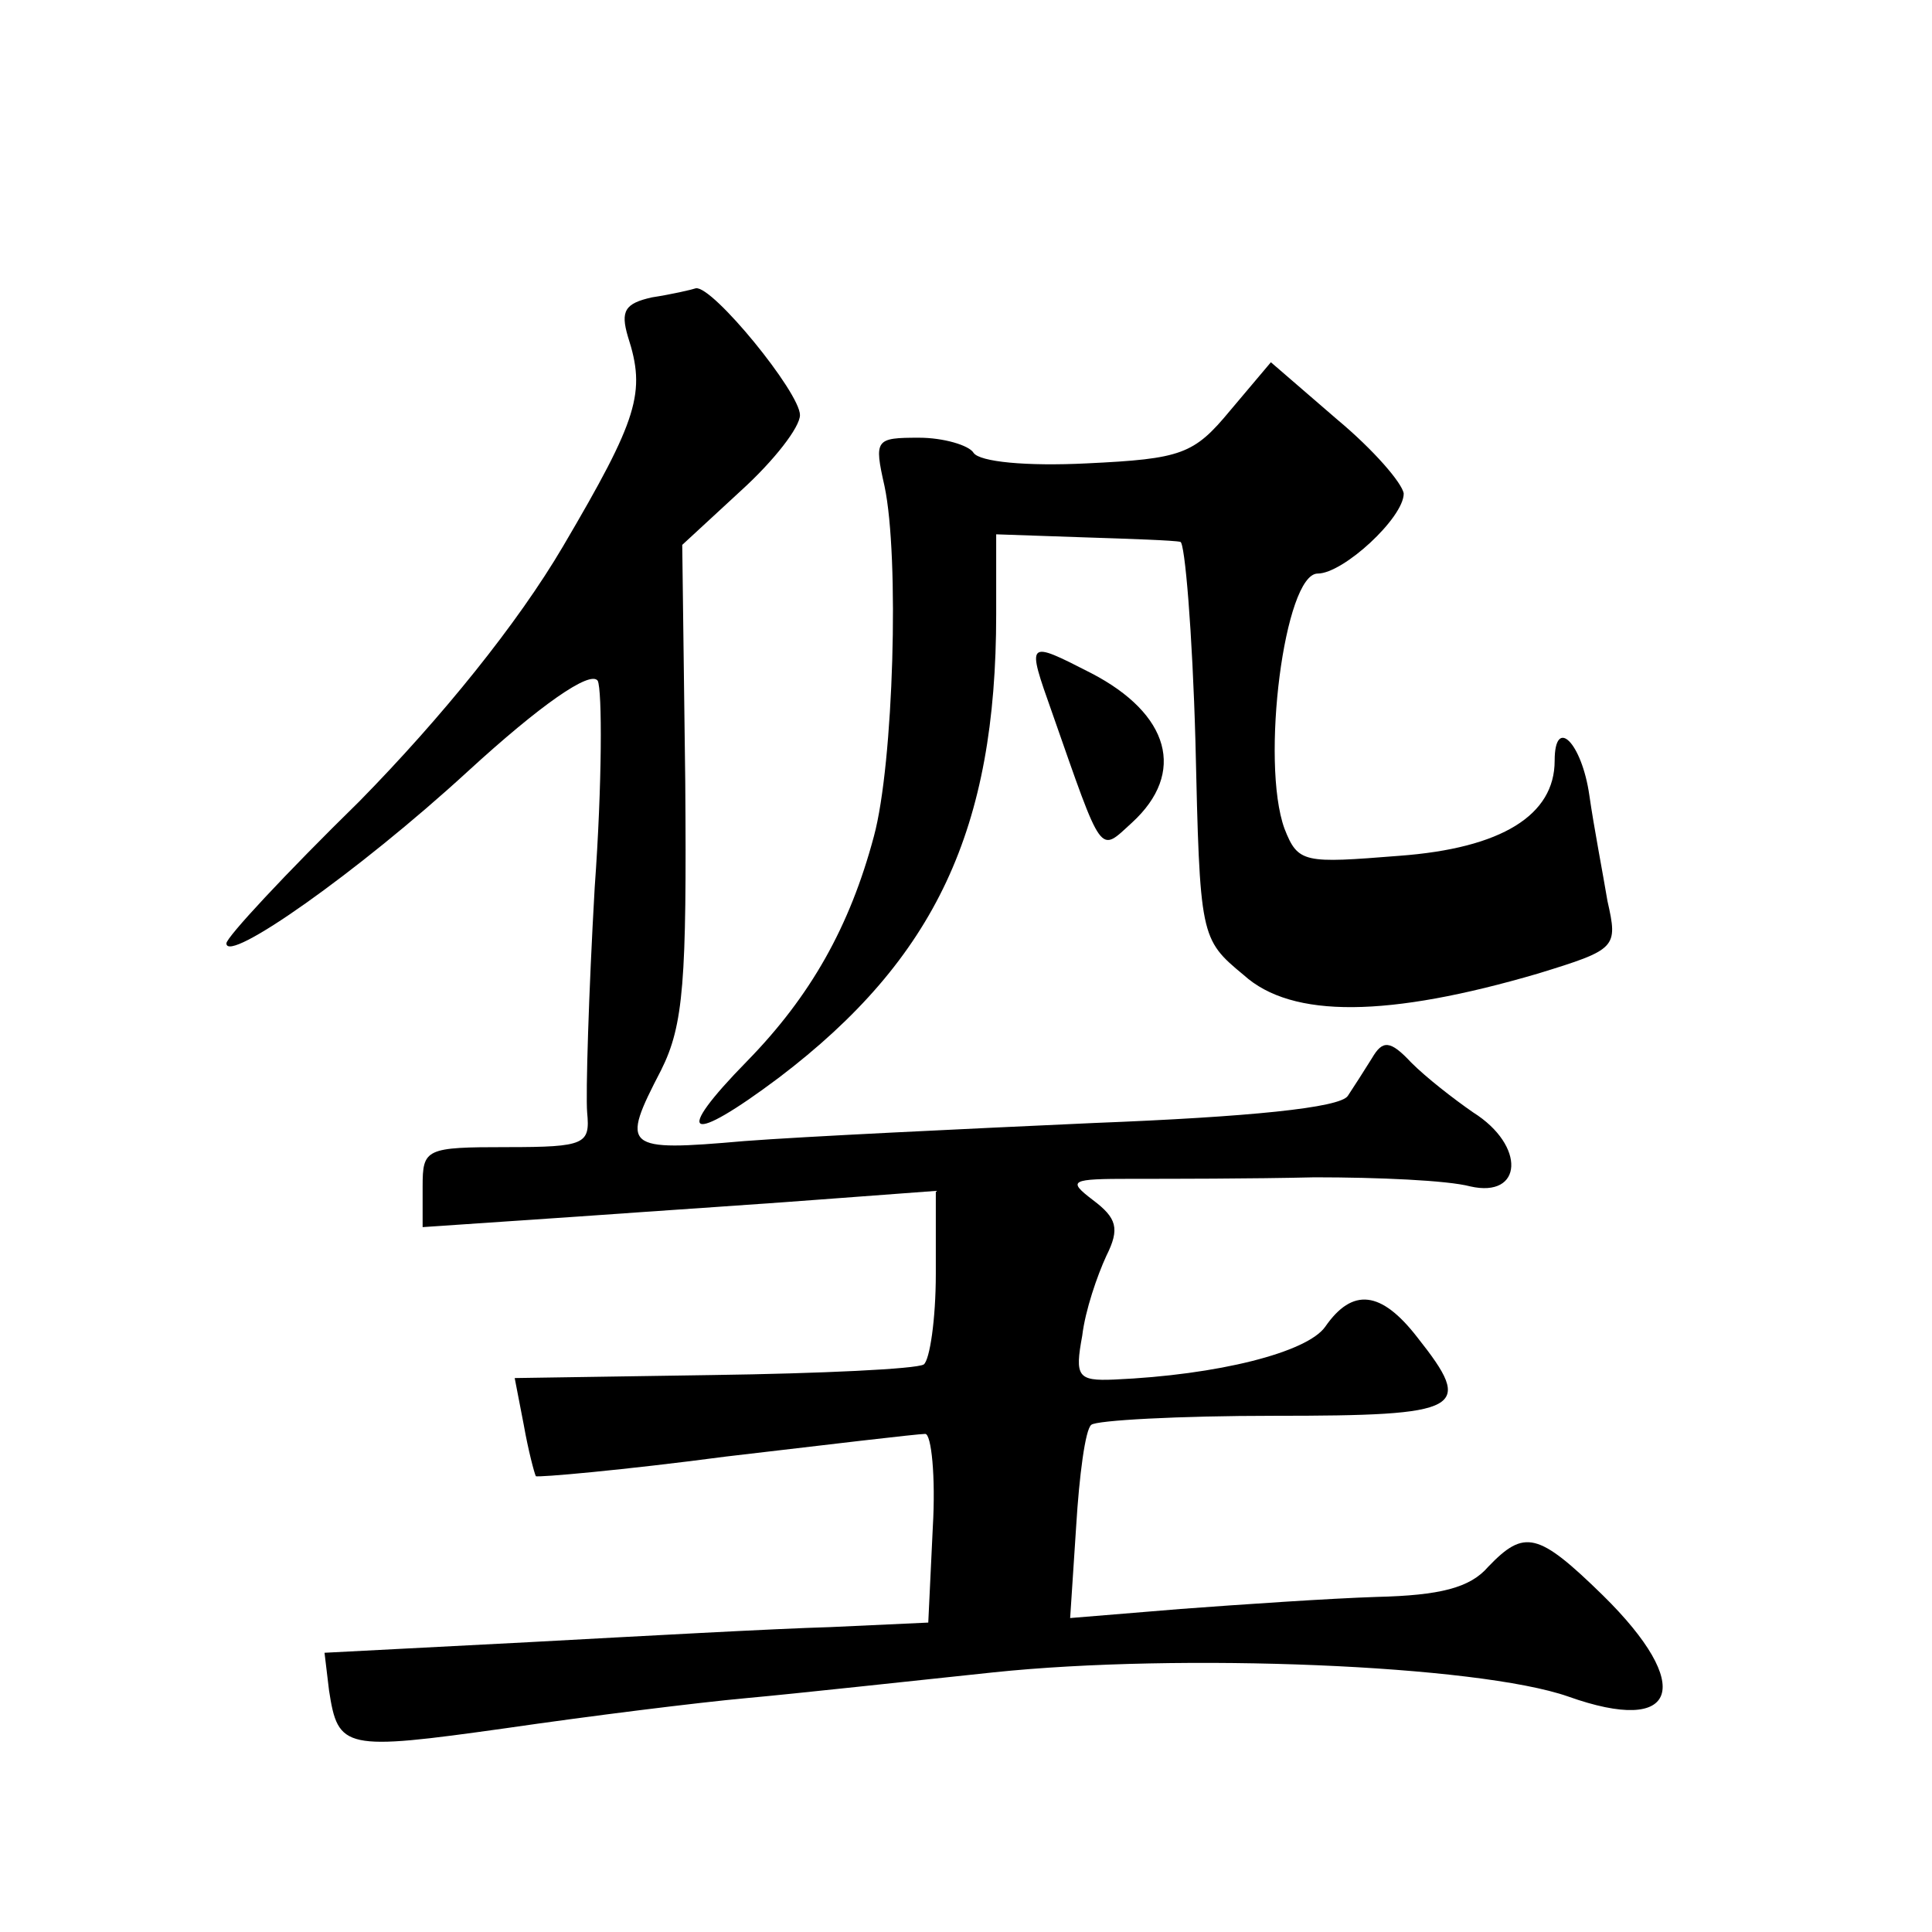 <?xml version="1.0" standalone="no"?>
<!DOCTYPE svg PUBLIC "-//W3C//DTD SVG 20010904//EN"
 "http://www.w3.org/TR/2001/REC-SVG-20010904/DTD/svg10.dtd">
<svg version="1.0" xmlns="http://www.w3.org/2000/svg"
 width="128pt" height="128pt" viewBox="0 0 128 128"
 preserveAspectRatio="xMidYMid meet">
<g transform="translate(0,128) scale(0.1,-0.1)"
fill="#0" stroke="none">
<path d="M432 1083 c-18 -4 -21 -9 -16 -26 12 -37 7 -54 -43 -139 -30 -51 -80 -113
-135 -169 -49 -48 -88 -90 -88 -94 0 -14 87 47 160 114 48 44 81 67 86 60 3 -6
3 -68 -2 -137 -4 -70 -6 -137 -5 -149 2 -21 -1 -23 -53 -23 -54 0 -56 -1 -56 -26
l0 -27 103 7 c56 4 132 9 170 12 l67 5 0 -55 c0 -30 -4 -57 -8 -60 -5 -3 -68 -6
-140 -7 l-131 -2 6 -31 c3 -17 7 -32 8 -34 1 -1 58 4 126 13 68 8 127 15 132 15
4 0 7 -28 5 -62 l-3 -63 -65 -3 c-36 -1 -126 -6 -200 -10 l-135 -7 3 -25 c6 -39
10 -40 117 -25 55 8 127 17 160 20 33 3 106 11 163 17 124 13 321 5 381 -16 73
-26 84 7 23 67 -43 42 -52 44 -76 19 -12 -14 -32 -19 -74 -20 -31 -1 -90 -5 -130
-8 l-73 -6 4 61 c2 33 6 64 10 67 3 3 58 6 121 6 126 0 133 4 95 52 -24 31 -43
33 -61 7 -12 -17 -71 -32 -140 -35 -24 -1 -26 2 -21 29 2 17 10 40 16 53 9 18 7
25 -9 37 -17 13 -15 14 26 14 25 0 79 0 121 1 42 0 88 -2 103 -6 35 -8 37 27 2
49 -13 9 -31 23 -41 33 -14 15 -19 15 -26 3 -5 -8 -12 -19 -16 -25 -5 -8 -66 -14
-168 -18 -88 -4 -193 -9 -232 -12 -80 -7 -82 -5 -55 47 15 30 17 59 16 191 l-2
157 39 36 c22 20 39 42 39 50 0 15 -58 86 -69 84 -3 -1 -16 -4 -29 -6z M815 1008
c-24 -29 -32 -32 -95 -35 -40 -2 -71 1 -75 7 -3 5 -20 10 -36 10 -29 0 -30 -1 -23
-32 10 -47 6 -184 -7 -232 -16 -60 -42 -106 -84 -149 -50 -51 -39 -56 21 -11 104
79 144 165 144 307 l0 53 58 -2 c31 -1 60 -2 64 -3 3 0 8 -60 10 -132 3 -130 3
-131 32 -155 32 -29 96 -28 195 1 52 16 53 17 46 48 -3 18 -9 49 -12 70 -5 35 -23
53 -23 23 0 -36 -35 -58 -103 -63 -63 -5 -67 -5 -76 18 -16 44 0 169 22 169 17
0 57 37 57 53 -1 7 -20 29 -44 49 l-44 38 -27 -32z M697 808 c34 -97 31 -93 53
-73 36 33 25 72 -27 99 -43 22 -43 22 -26 -26z"/>
</g>
</svg>
